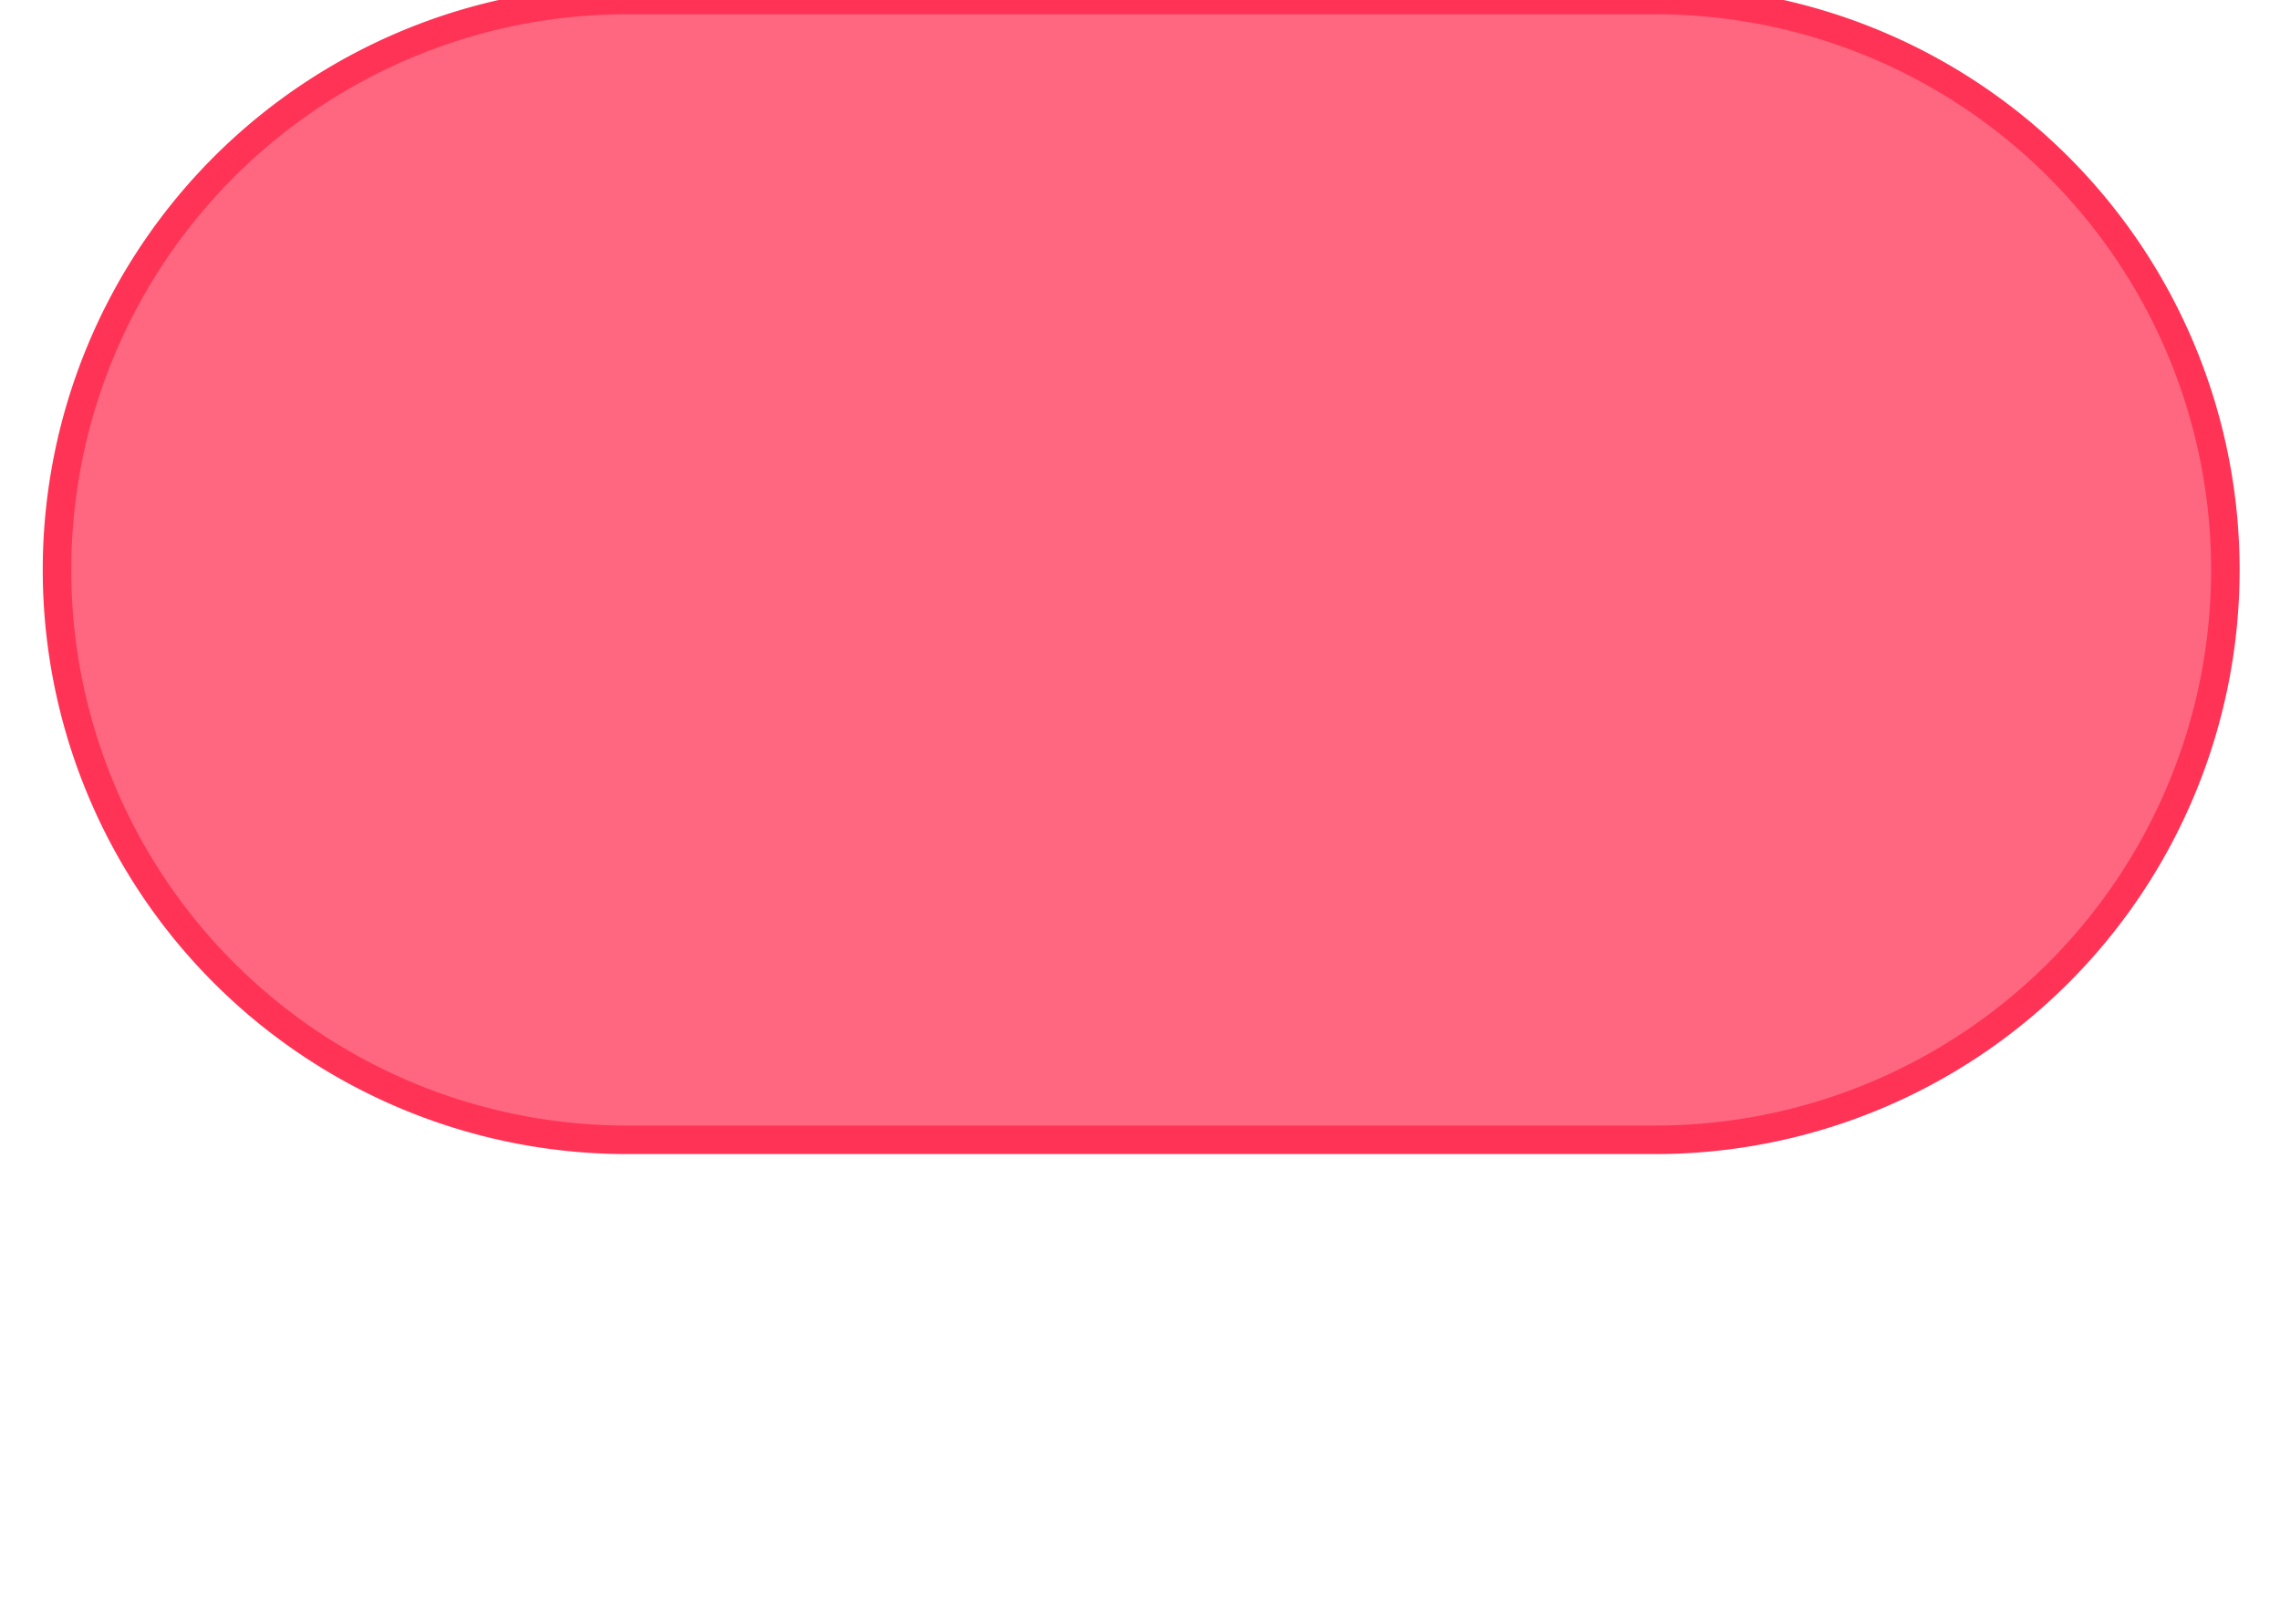 <svg
    xmlns="http://www.w3.org/2000/svg"
    xmlns:html="http://www.w3.org/1999/xhtml"
    xmlns:xlink="http://www.w3.org/1999/xlink"
    viewbox="0 0 80 41"
    width="80"
    height="57"
    version="1.1"
>
    <g
        class="blocklyBlockCanvas"
        transform="translate(0,0) "
    >
        <g
            data-id="NYec5:%zKRue,$a3Ii/#"
            class="blocklyDraggable blocklySelected"
            data-shapes="reporter round"
            transform="translate(2,0)"
        >
            <path
                class="blocklyPath blocklyBlockBackground"
                stroke="#FF3355"
                fill="#FF6680"
                fill-opacity="1"
                d="m 0,0 m 20,0 H 56.083 a 20 20 0 0 1 0 40 H 20 a 20 20 0 0 1 0 -40 z"
            />
        </g>
    </g>
</svg>
